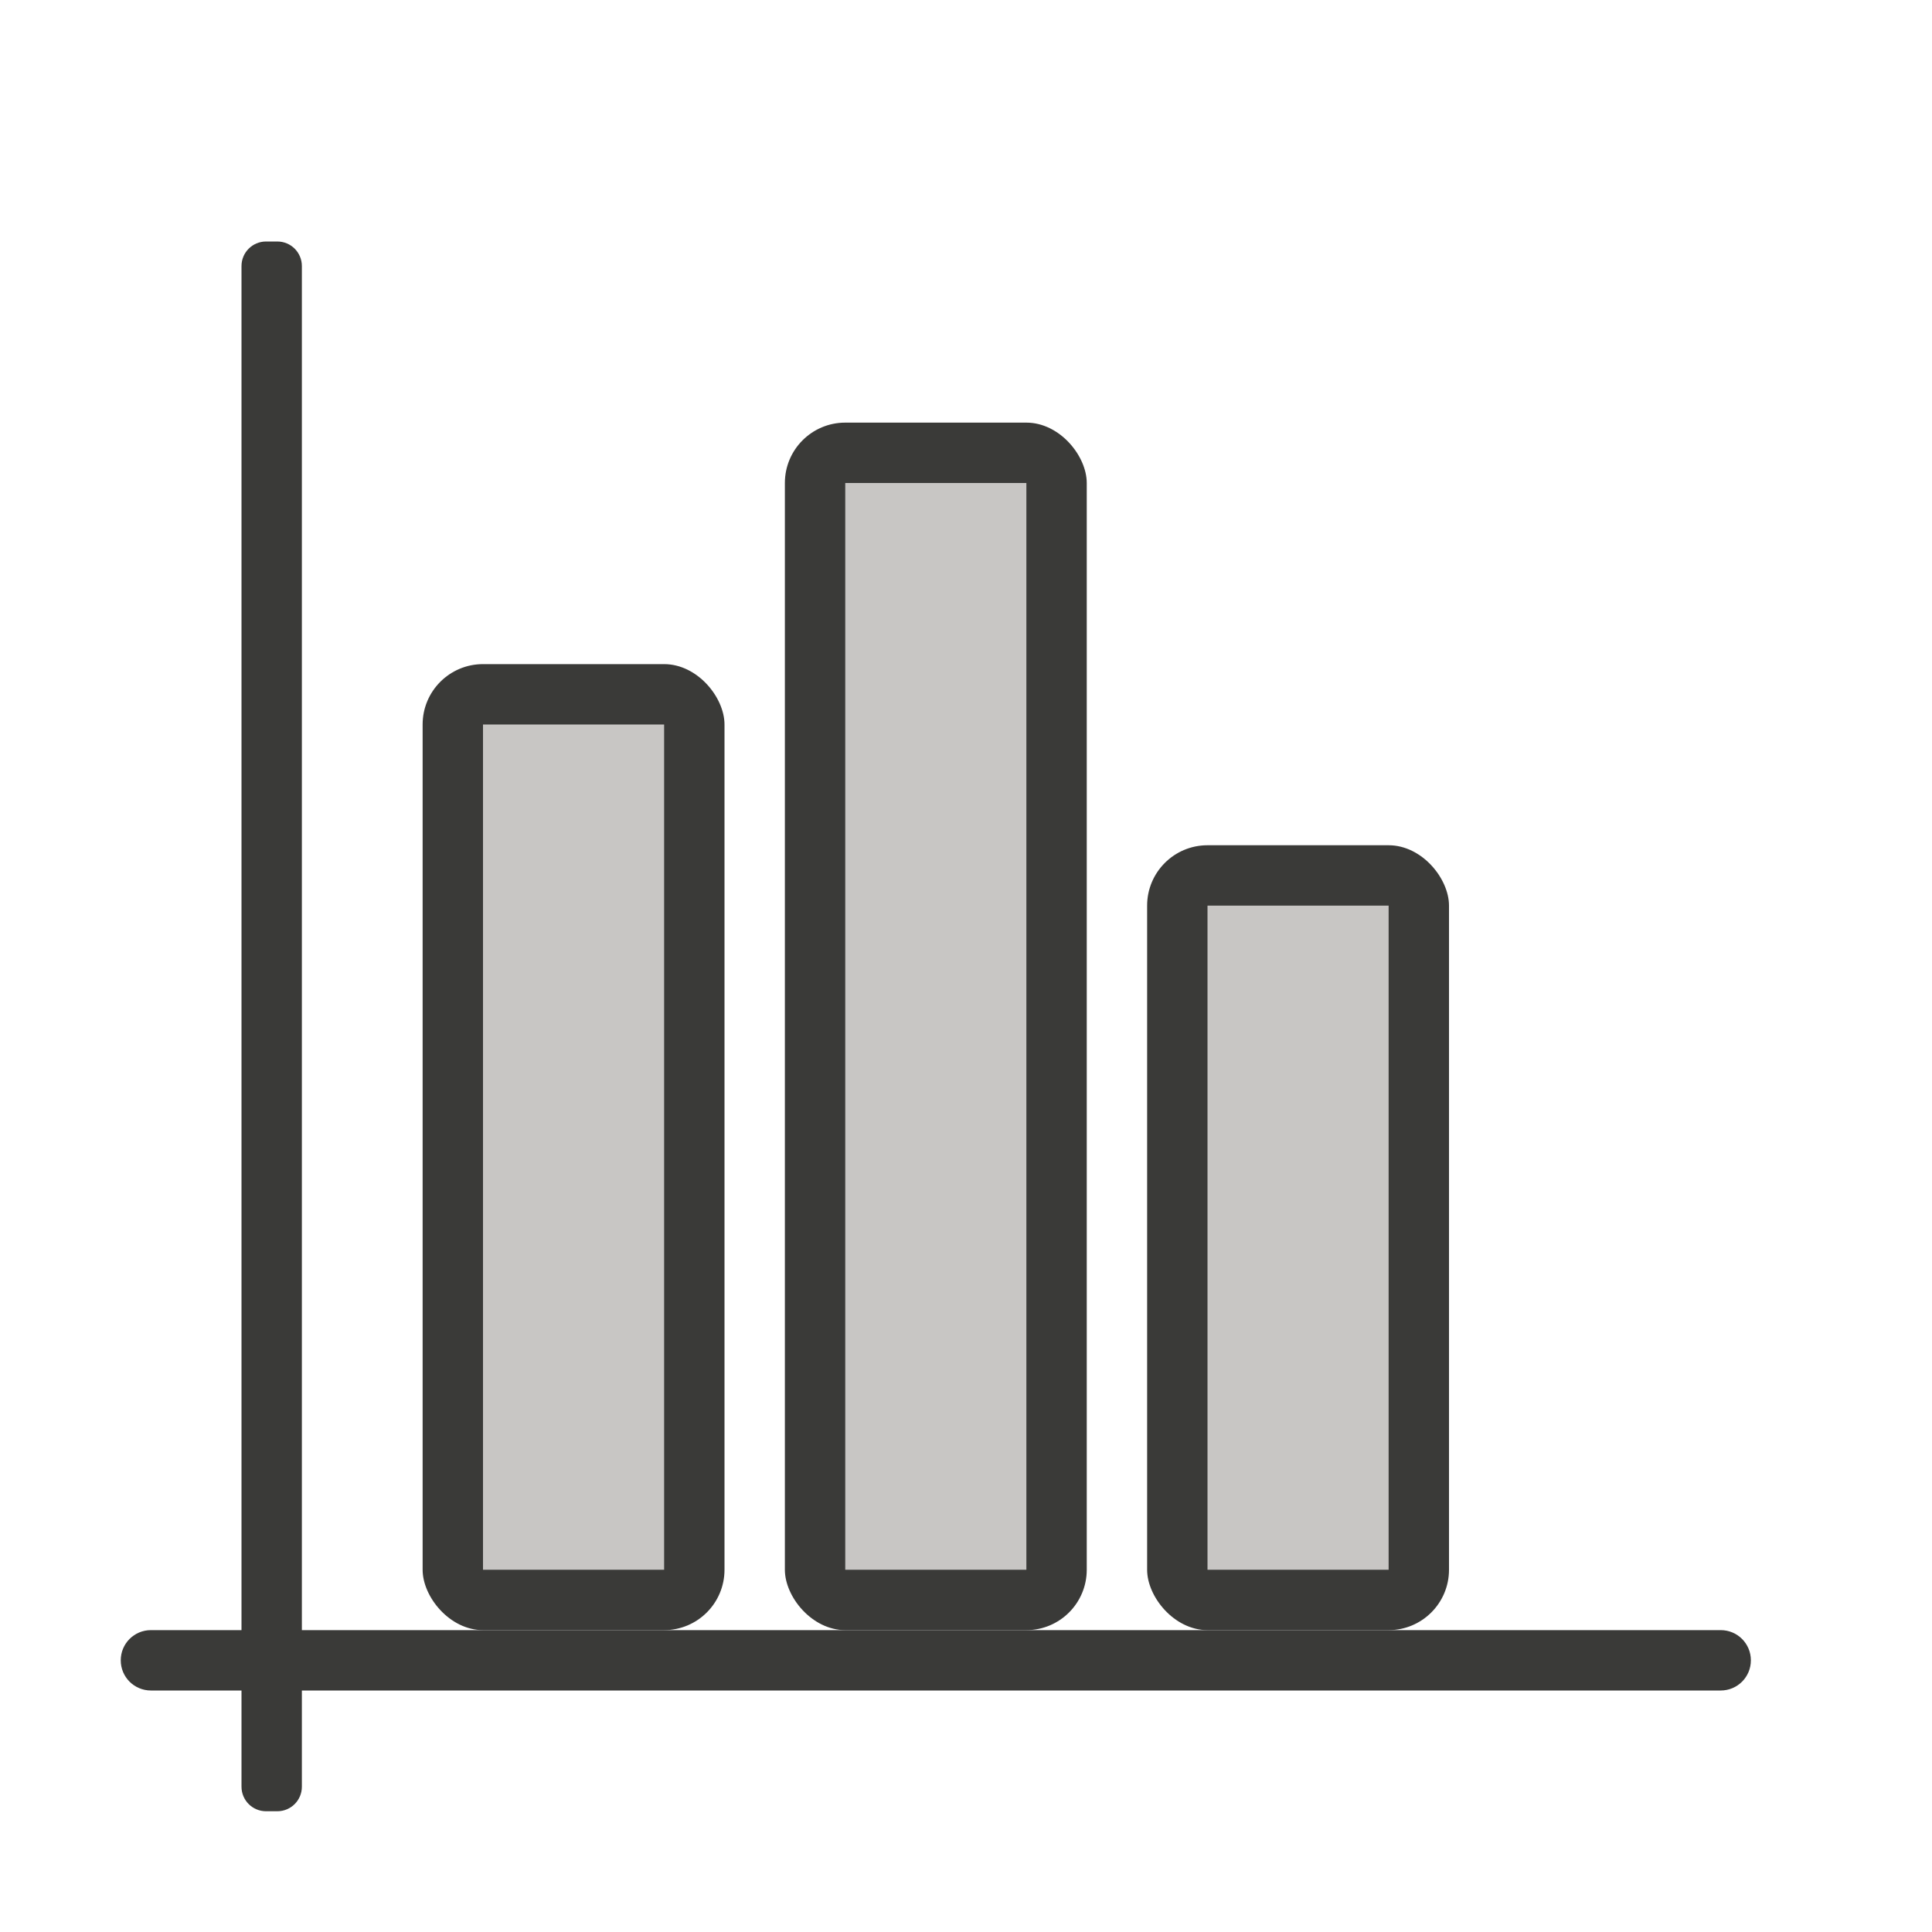 <svg viewBox="0 0 32 32" xmlns="http://www.w3.org/2000/svg"><g fill="#3a3a38" transform="matrix(0 -1 -1 0 0 0)"><path d="m-29.593-5h25.186c.225 0 .407.181.407.407v.186c0 .225-.181.407-.407.407h-25.186c-.225 0-.407-.181-.407-.407v-.186c0-.225.181-.407.407-.407z"/><path d="m-27.5-29c.277 0 .5.223.5.5v26c0 .277-.223.5-.5.5s-.5-.223-.5-.5v-26c0-.277.223-.5.5-.5z"/></g><rect fill="#3a3a38" height="16" ry="1" width="5" x="7" y="11"/><path d="m8 12h3v14h-3z" fill="#c8c6c4"/><rect fill="#3a3a38" height="20" ry="1" width="5" x="13" y="7"/><path d="m14 8h3v18h-3z" fill="#c8c6c4"/><rect fill="#3a3a38" height="13" ry="1" width="5" x="19" y="14"/><path d="m20 15h3v11h-3z" fill="#c8c6c4"/></svg>